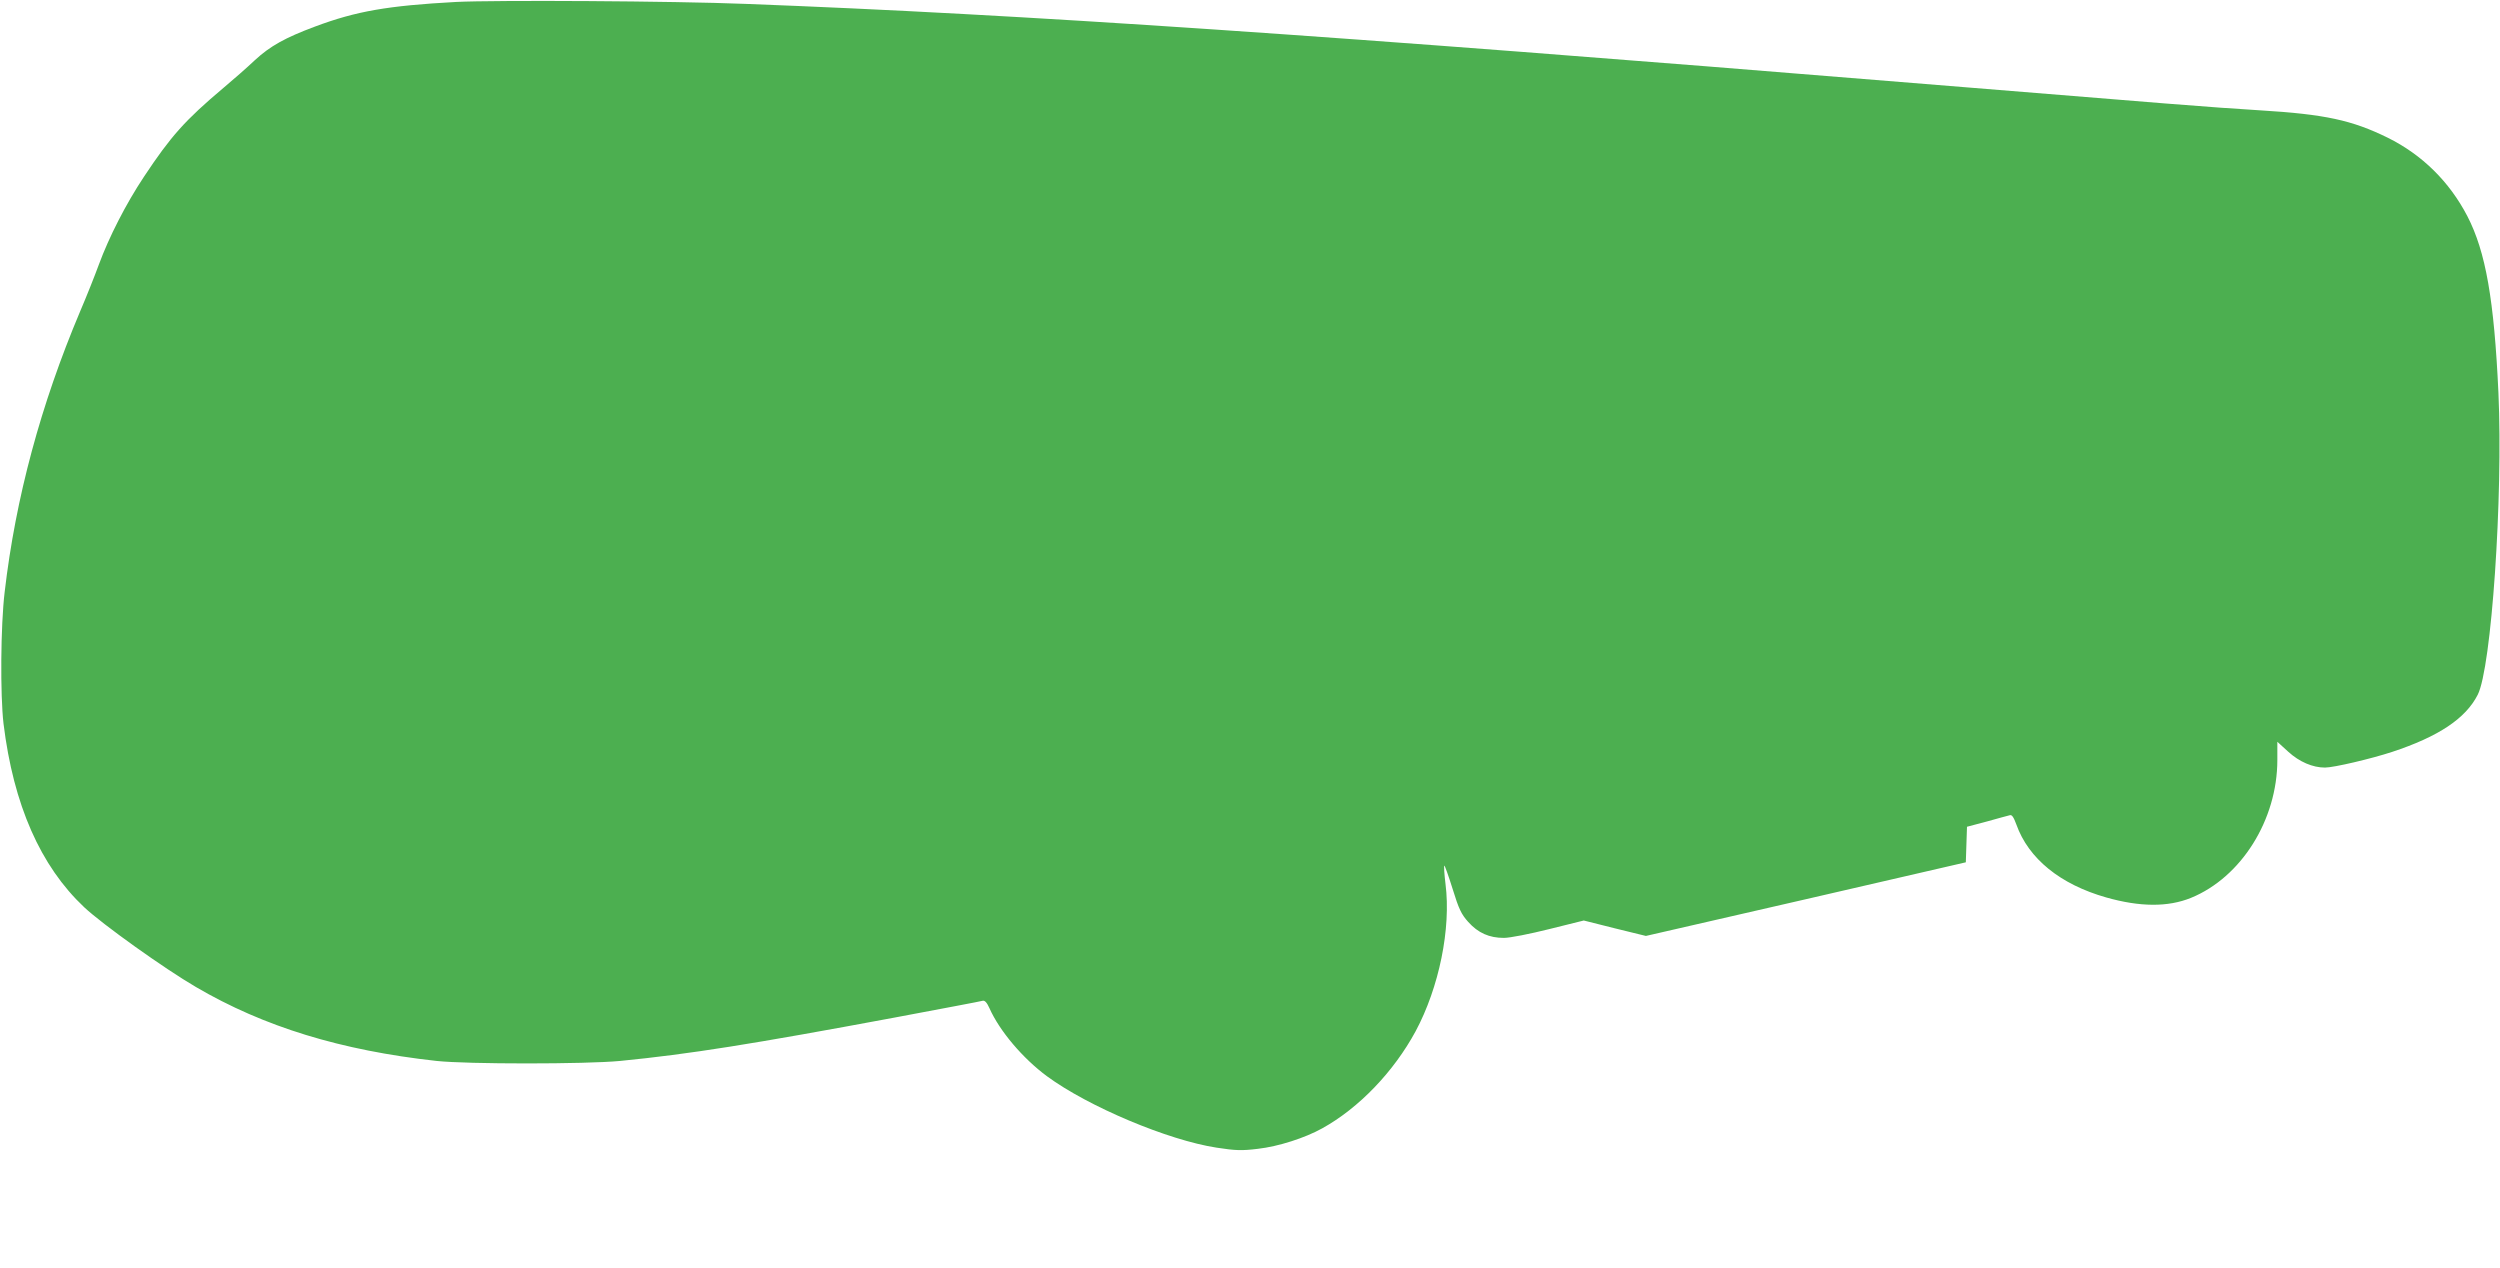 <?xml version="1.0" standalone="no"?>
<!DOCTYPE svg PUBLIC "-//W3C//DTD SVG 20010904//EN"
 "http://www.w3.org/TR/2001/REC-SVG-20010904/DTD/svg10.dtd">
<svg version="1.0" xmlns="http://www.w3.org/2000/svg"
 width="1280pt" height="649pt" viewBox="0 0 1280 649"
 preserveAspectRatio="xMidYMid meet">
<g transform="translate(0,649) scale(0.1,-0.1)"
fill="#4caf50" stroke="none">
<path d="M2335 6480 c-349 -19 -511 -47 -722 -126 -153 -57 -230 -100 -308
-172 -39 -37 -112 -101 -161 -142 -197 -166 -269 -247 -407 -455 -93 -140
-179 -309 -231 -450 -20 -55 -63 -163 -96 -240 -201 -476 -330 -954 -386
-1435 -21 -174 -23 -529 -6 -675 51 -416 189 -729 413 -940 94 -88 410 -314
573 -409 347 -203 741 -324 1231 -378 157 -17 763 -17 940 0 356 35 675 86
1405 222 239 45 442 83 451 86 11 3 22 -9 35 -38 52 -117 171 -257 294 -348
212 -156 621 -328 869 -366 97 -15 129 -16 211 -6 106 12 242 56 330 105 188
104 366 290 478 497 120 224 182 526 153 754 -6 49 -9 92 -6 94 2 2 21 -51 42
-118 32 -104 45 -131 80 -170 51 -57 108 -82 183 -82 31 0 132 20 232 45 l177
44 159 -40 159 -39 819 188 819 189 3 91 3 91 102 27 c56 16 109 30 117 32 11
4 20 -10 34 -48 62 -174 224 -306 460 -373 173 -49 316 -50 434 -2 257 105
442 399 442 706 l0 93 56 -51 c57 -52 125 -81 188 -81 45 0 236 45 343 80 239
79 377 171 439 293 70 137 130 1011 106 1545 -22 477 -65 723 -159 905 -92
177 -232 315 -408 402 -183 90 -322 120 -652 140 -261 16 -453 32 -1778 140
-2997 245 -4557 351 -5975 405 -373 15 -1282 20 -1485 10z"/>
</g>
</svg>
